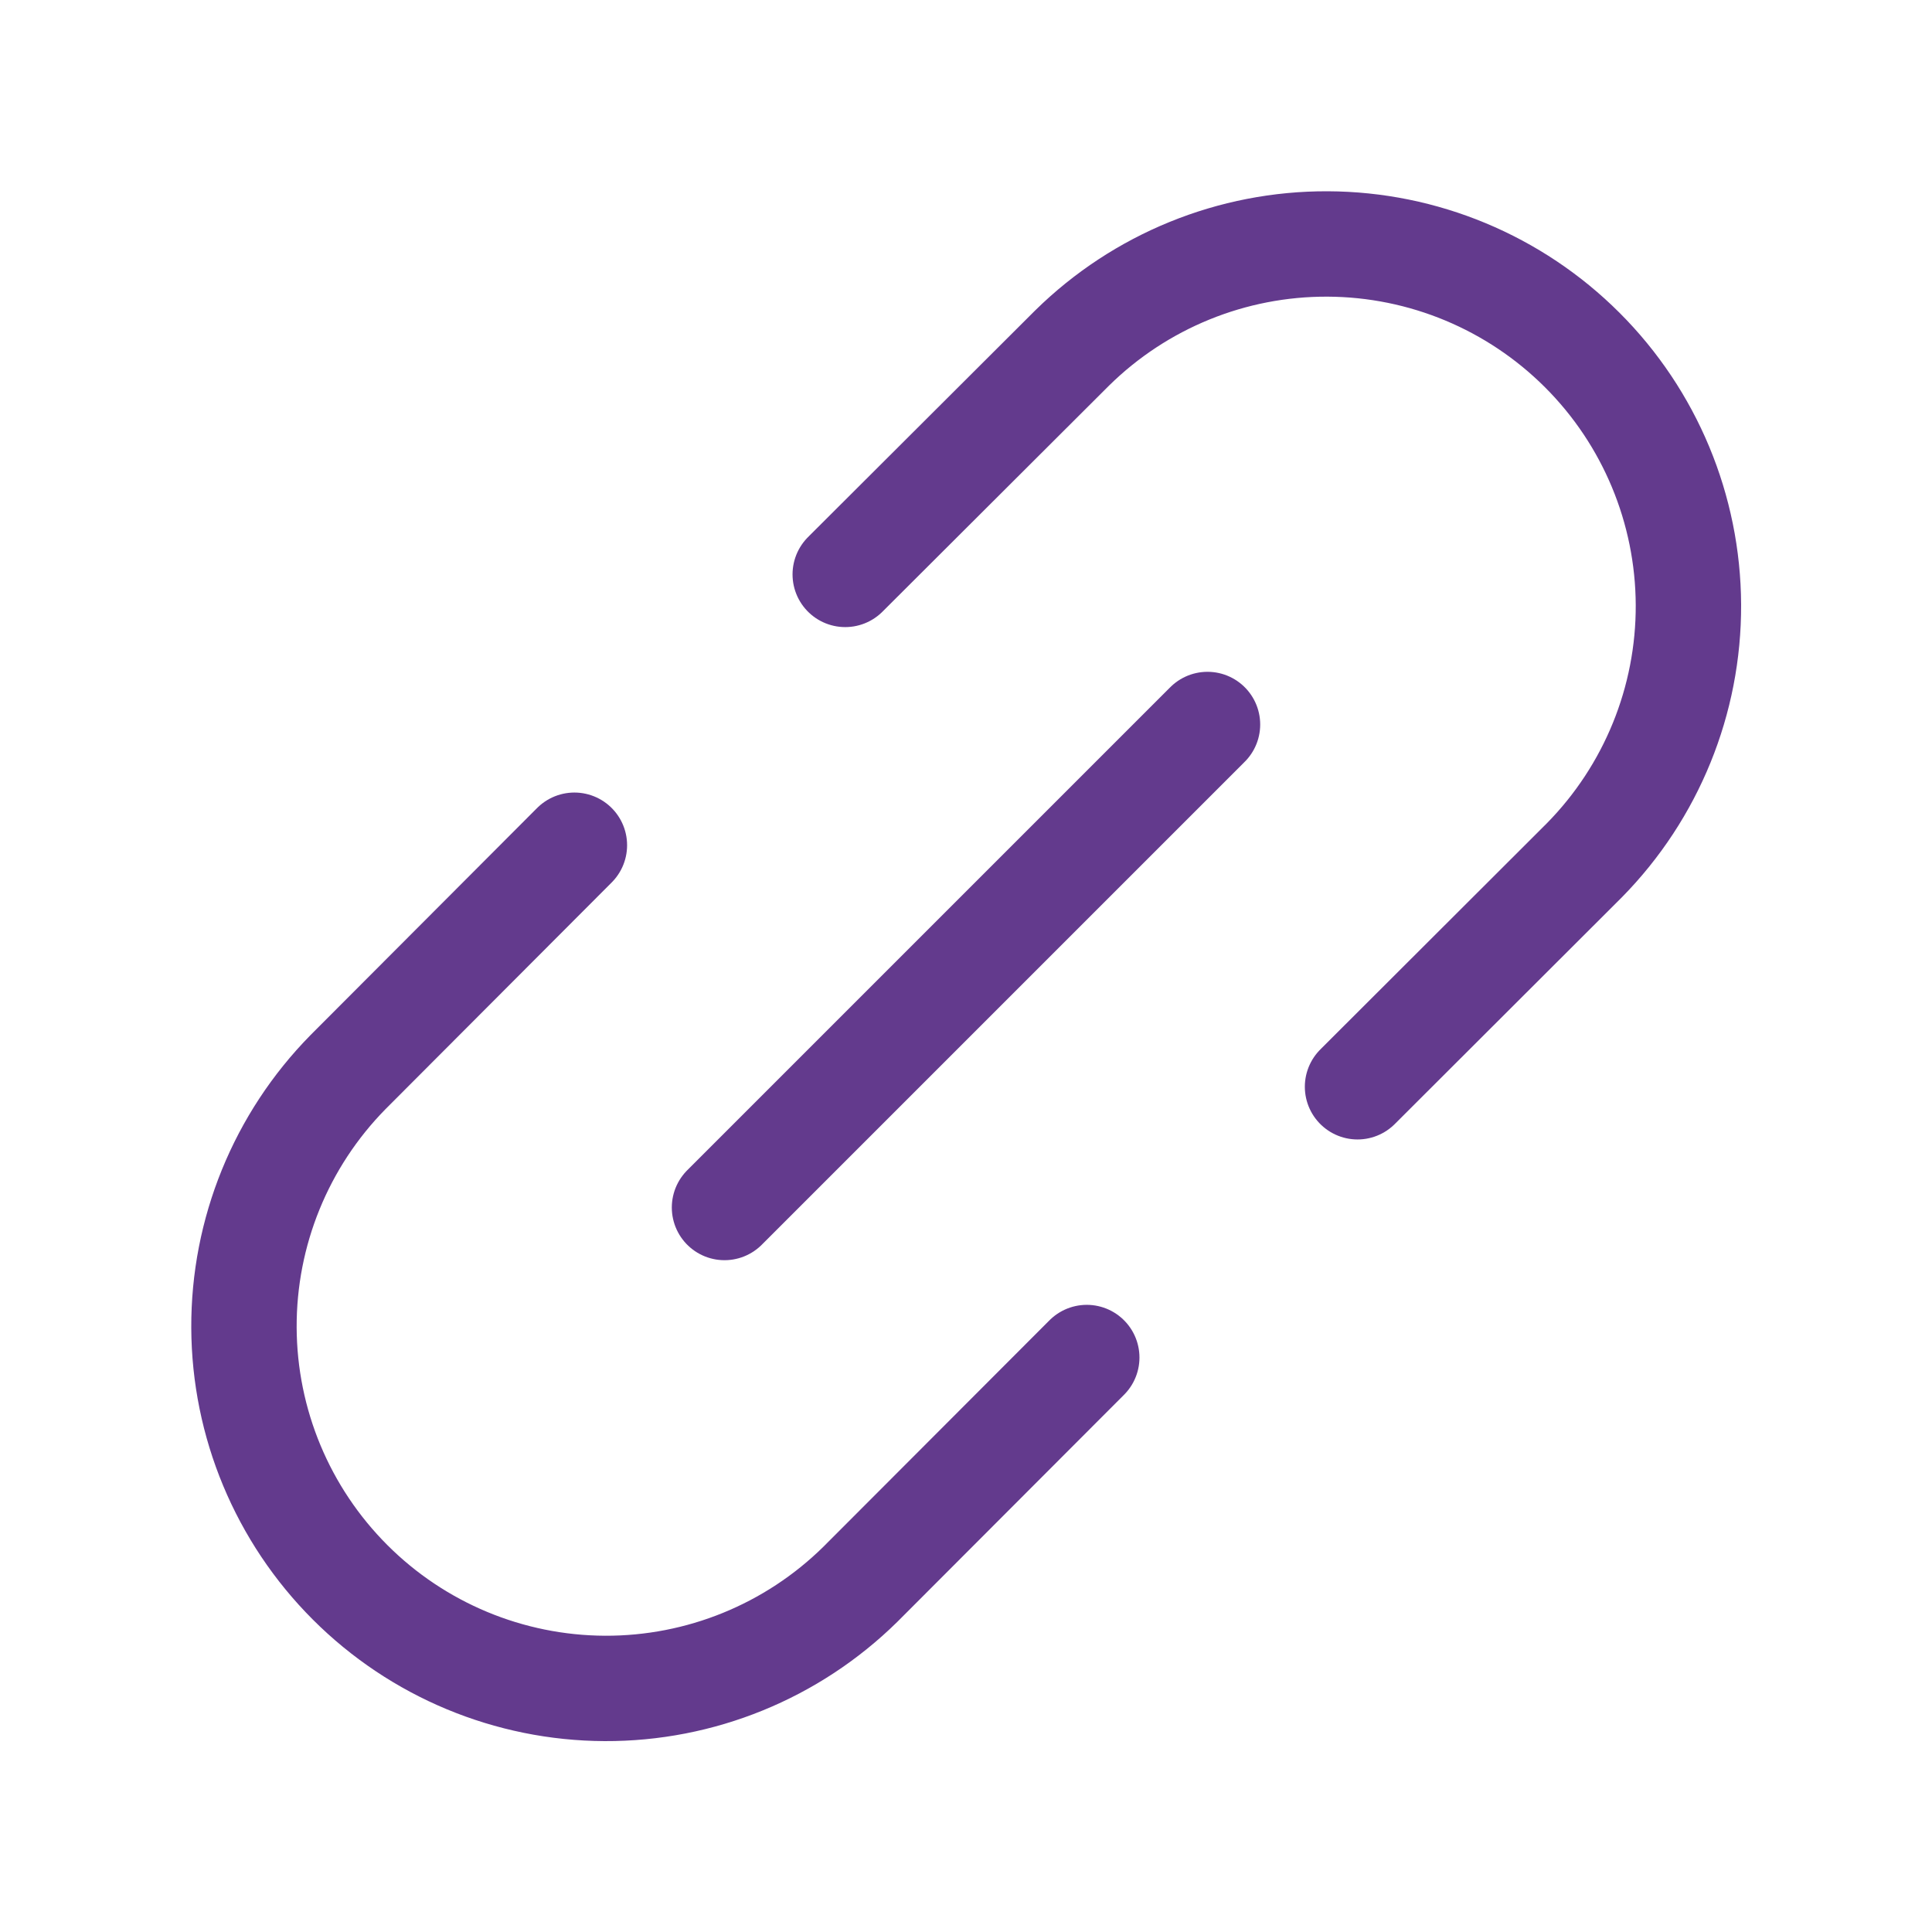 <svg width="55" height="55" viewBox="0 0 55 55" fill="none" xmlns="http://www.w3.org/2000/svg">
<g clip-path="url(#clip0_577_3225)">
<path d="M20.625 34.375L34.375 20.625" stroke="#633A8D" stroke-width="3" stroke-linecap="round" stroke-linejoin="round"/>
<path d="M24.062 16.352L30.521 9.907C32.46 7.999 35.075 6.934 37.795 6.945C40.516 6.956 43.121 8.042 45.045 9.966C46.969 11.889 48.054 14.495 48.066 17.216C48.077 19.936 47.012 22.551 45.104 24.49L38.646 30.938" stroke="#633A8D" stroke-width="3" stroke-linecap="round" stroke-linejoin="round"/>
<path d="M16.352 24.062L9.907 30.521C7.999 32.46 6.934 35.075 6.945 37.795C6.956 40.516 8.042 43.121 9.966 45.045C11.889 46.969 14.495 48.054 17.216 48.066C19.936 48.077 22.551 47.012 24.49 45.104L30.938 38.646" stroke="#633A8D" stroke-width="3" stroke-linecap="round" stroke-linejoin="round"/>
</g>
<defs>
<clipPath id="clip0_577_3225">
<rect width="55" height="55" fill="white"/>
</clipPath>
</defs>
</svg>
